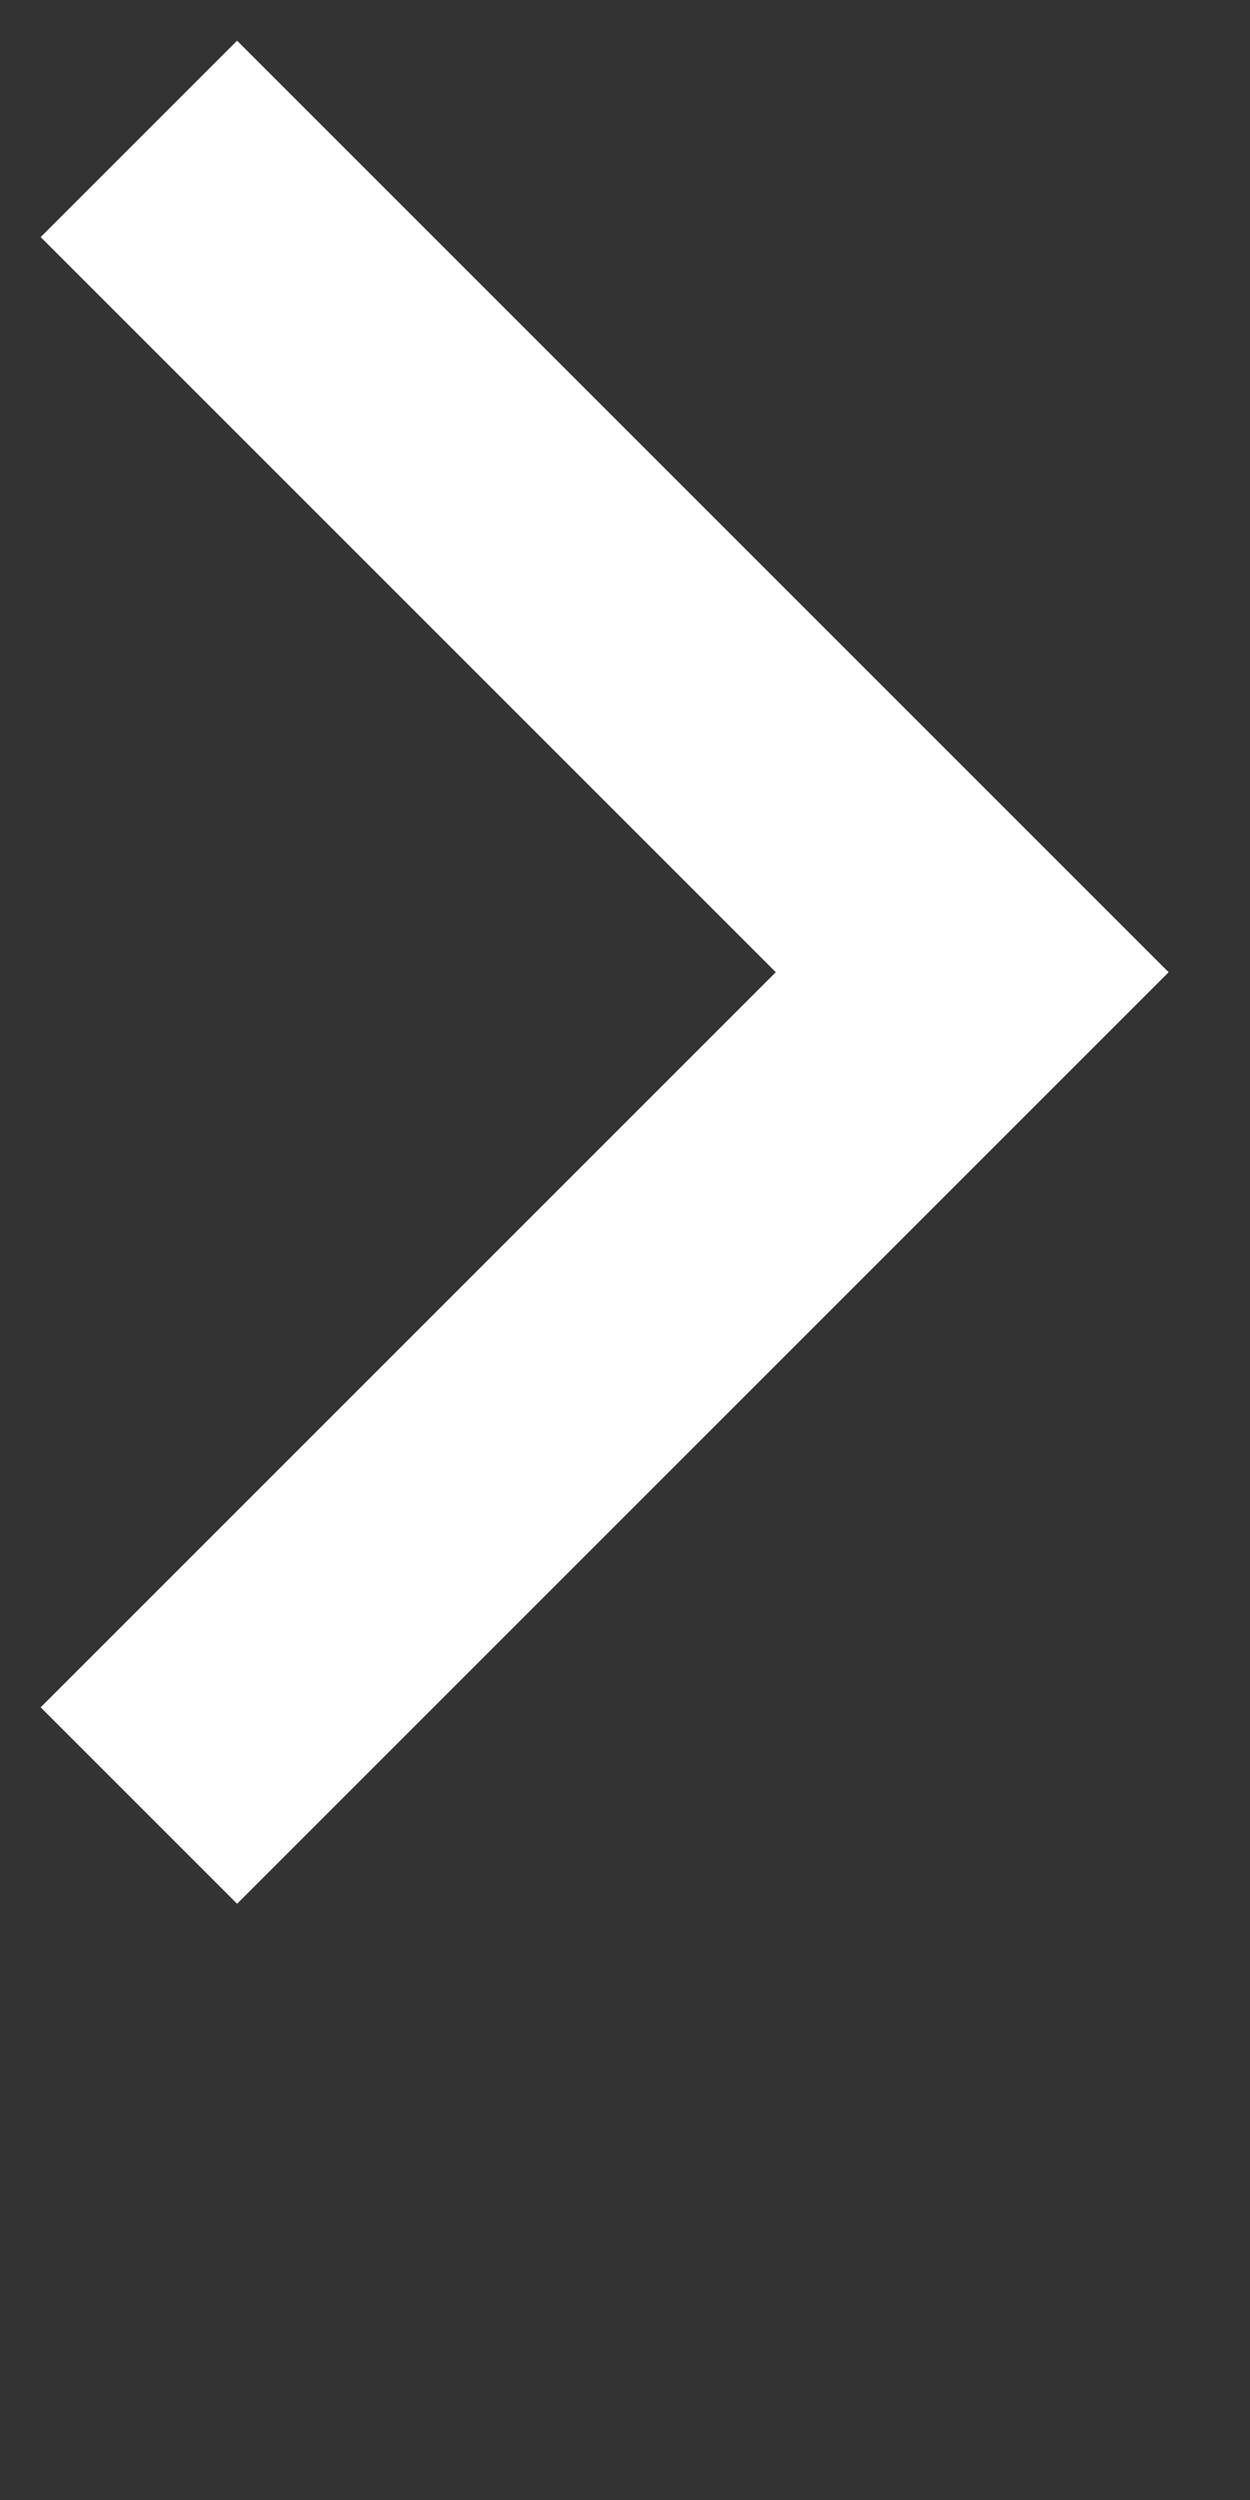 <svg xmlns="http://www.w3.org/2000/svg" fill="none" viewBox="0 0 9 18" height="18" width="9">
<rect x="0" y="0" width="9" height="18" fill="#333333" stroke="none"/>
<path stroke-width="2" stroke="white" d="M1 1L7 7L1 13"></path>
</svg>
